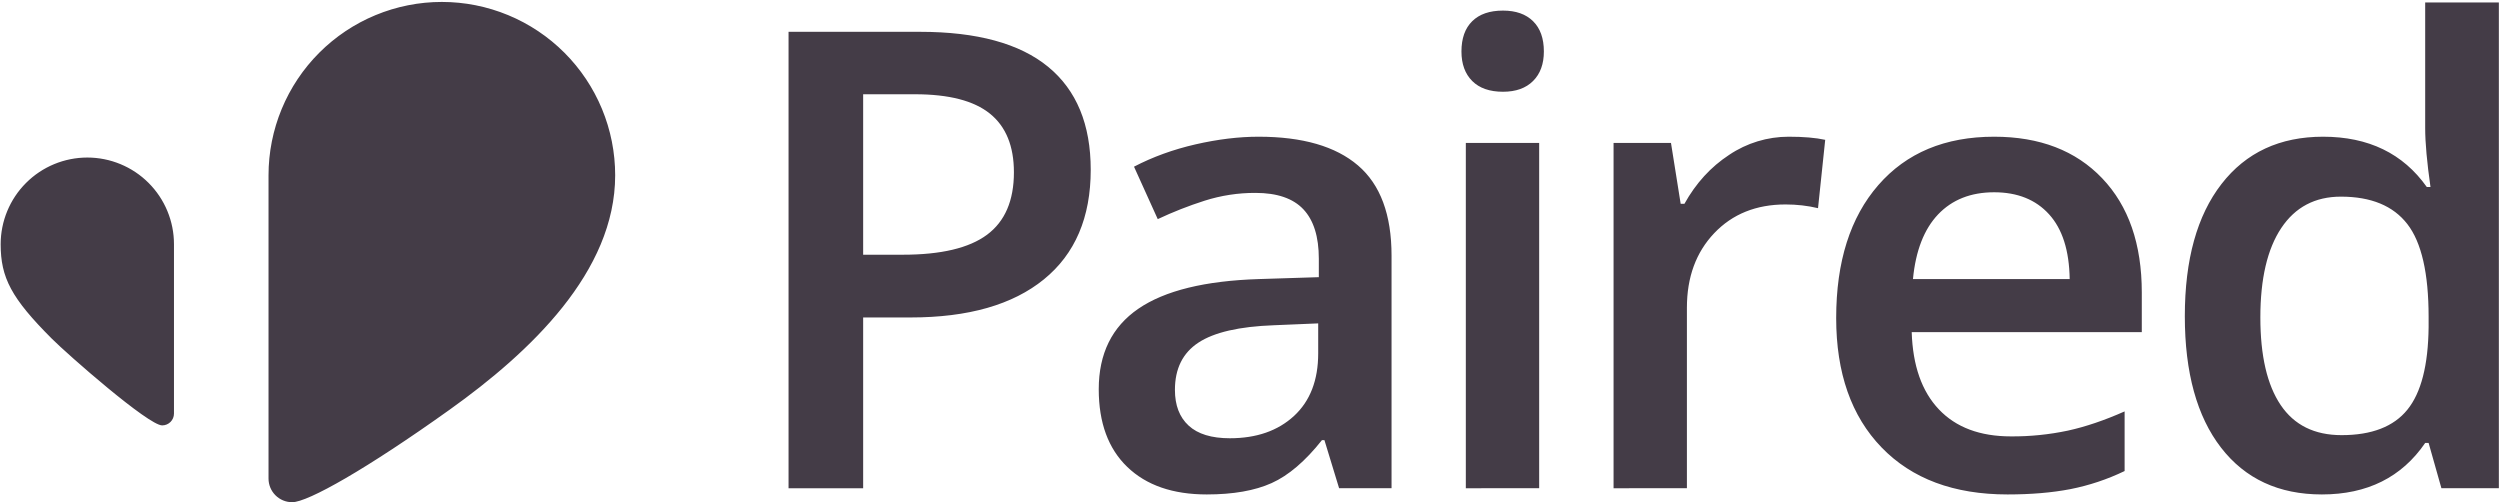 <svg width="1100" height="221" viewBox="0 0 1100 221" fill="none" xmlns="http://www.w3.org/2000/svg">
<path d="M379.787 214.814V139.683H400.674C426.042 139.683 445.579 134.098 459.317 122.917C473.054 111.747 479.918 95.678 479.918 74.709C479.918 54.752 473.678 39.644 461.179 29.394C448.679 19.135 429.878 14 404.786 14H346.962V214.825H379.797L379.787 214.814ZM397.237 112.075H379.787V41.475H402.587C417.511 41.475 428.497 44.308 435.545 49.985C442.603 55.662 446.122 64.275 446.122 75.813C446.122 88.262 442.183 97.417 434.307 103.278C426.431 109.139 414.085 112.075 397.237 112.075ZM530.971 217.556C542.601 217.556 552.124 215.888 559.54 212.544C566.956 209.199 574.331 202.908 581.655 193.661H582.75L589.204 214.814H612.281V112.484C612.281 94.44 607.371 81.214 597.52 72.796C587.68 64.367 573.094 60.153 553.771 60.153C545.076 60.153 535.829 61.278 526.03 63.518C516.231 65.768 507.209 69.042 498.964 73.338L509.408 96.414C516.091 93.266 522.972 90.56 530.009 88.313C537.248 86.008 544.803 84.848 552.4 84.876C561.913 84.876 568.951 87.28 573.482 92.087C578.014 96.895 580.284 104.158 580.284 113.855V121.956L554.047 122.785C530.244 123.521 512.518 127.868 500.887 135.837C489.267 143.795 483.447 155.609 483.447 171.27C483.447 186.01 487.641 197.415 496.018 205.465C504.396 213.525 516.047 217.556 530.971 217.556ZM541.138 192.832C533.078 192.832 527.033 190.981 523.002 187.268C518.972 183.565 516.967 178.317 516.967 171.546C516.967 162.207 520.414 155.272 527.329 150.74C534.244 146.199 545.301 143.662 560.502 143.109L580.008 142.291V155.476C580.008 167.291 576.459 176.466 569.37 183.013C562.261 189.559 552.861 192.832 541.138 192.832ZM661.308 40.37C666.985 40.37 671.394 38.795 674.554 35.634C677.725 32.473 679.301 28.146 679.301 22.653C679.301 16.884 677.715 12.445 674.554 9.335C671.394 6.215 666.985 4.661 661.308 4.661C655.447 4.661 650.936 6.215 647.775 9.335C644.614 12.445 643.039 16.884 643.039 22.653C643.039 28.146 644.614 32.473 647.775 35.644C650.936 38.795 655.447 40.37 661.308 40.37ZM677.234 214.814V62.894H644.962V214.825L677.234 214.814ZM742.239 214.814V135.417C742.239 121.956 746.249 111.021 754.258 102.593C762.268 94.174 772.732 89.96 785.641 89.96C790.592 89.96 795.358 90.502 799.931 91.597L803.091 61.523C798.877 60.603 793.517 60.153 787.022 60.153C777.701 60.147 768.591 62.921 760.856 68.121C752.744 73.43 746.178 80.621 741.145 89.684H739.498L735.233 62.894H709.967V214.825L742.239 214.814ZM883.327 217.556C893.669 217.556 902.865 216.778 910.935 215.223C919.207 213.594 927.236 210.917 934.83 207.255V181.018C925.951 184.956 917.645 187.769 909.902 189.467C901.664 191.214 893.262 192.068 884.841 192.014C871.185 192.014 860.619 188.045 853.111 180.128C845.593 172.211 841.614 160.877 841.153 146.137H942.389V128.687C942.389 107.359 936.569 90.594 924.939 78.422C913.308 66.249 897.474 60.153 877.415 60.153C855.811 60.153 838.821 67.252 826.465 81.439C814.098 95.637 807.919 115.133 807.919 139.949C807.919 164.13 814.578 183.105 827.907 196.883C841.225 210.661 859.698 217.556 883.327 217.556ZM910.659 122.785H841.706C842.892 110.336 846.585 100.854 852.753 94.348C858.941 87.853 867.166 84.6 877.415 84.6C887.675 84.6 895.725 87.832 901.586 94.287C907.447 100.731 910.475 110.244 910.659 122.785ZM1021.62 217.556C1041.58 217.556 1056.74 210.007 1067.08 194.899H1068.59L1074.22 214.814H1099.5V1.091H1067.08V56.44C1067.08 62.761 1067.86 71.374 1069.41 82.268H1067.78C1057.33 67.528 1042.13 60.153 1022.16 60.153C1003.12 60.153 988.215 67.088 977.464 80.958C966.703 94.829 961.323 114.223 961.323 139.13C961.323 163.946 966.642 183.217 977.249 196.955C987.877 210.692 1002.67 217.556 1021.62 217.556ZM1030.28 191.462C1018.37 191.462 1009.44 187.043 1003.49 178.205C997.533 169.367 994.557 156.52 994.557 139.683C994.557 122.652 997.625 109.528 1003.76 100.332C1009.9 91.126 1018.65 86.523 1030 86.523C1043.28 86.523 1053.03 90.553 1059.25 98.614C1065.48 106.664 1068.59 120.268 1068.59 139.407V143.938C1068.41 160.693 1065.3 172.804 1059.25 180.261C1053.21 187.728 1043.55 191.462 1030.28 191.462ZM194.408 0.855C204.424 0.854 214.342 2.826 223.595 6.658C232.849 10.491 241.257 16.108 248.34 23.191C255.422 30.273 261.04 38.681 264.872 47.935C268.704 57.188 270.676 67.107 270.675 77.123C270.675 119.583 233.339 154.914 197.875 180.24C161.481 206.242 135.479 220.972 128.554 220.972C125.796 220.972 123.152 219.878 121.201 217.929C119.251 215.98 118.154 213.337 118.151 210.58V77.123C118.15 67.108 120.121 57.19 123.953 47.937C127.784 38.684 133.401 30.276 140.482 23.194C147.564 16.112 155.971 10.494 165.223 6.661C174.476 2.828 184.393 0.855 194.408 0.855ZM38.426 69.318C28.313 69.318 18.613 73.335 11.462 80.487C4.311 87.638 0.293 97.338 0.293 107.451C0.293 122.181 4.968 131.182 22.827 149.042C29.752 155.977 65.288 187.176 71.353 187.176C74.218 187.176 76.55 184.854 76.55 181.979V107.451C76.55 97.34 72.534 87.642 65.384 80.49C58.235 73.339 48.538 69.32 38.426 69.318Z" fill="#443C47"/>
</svg>
